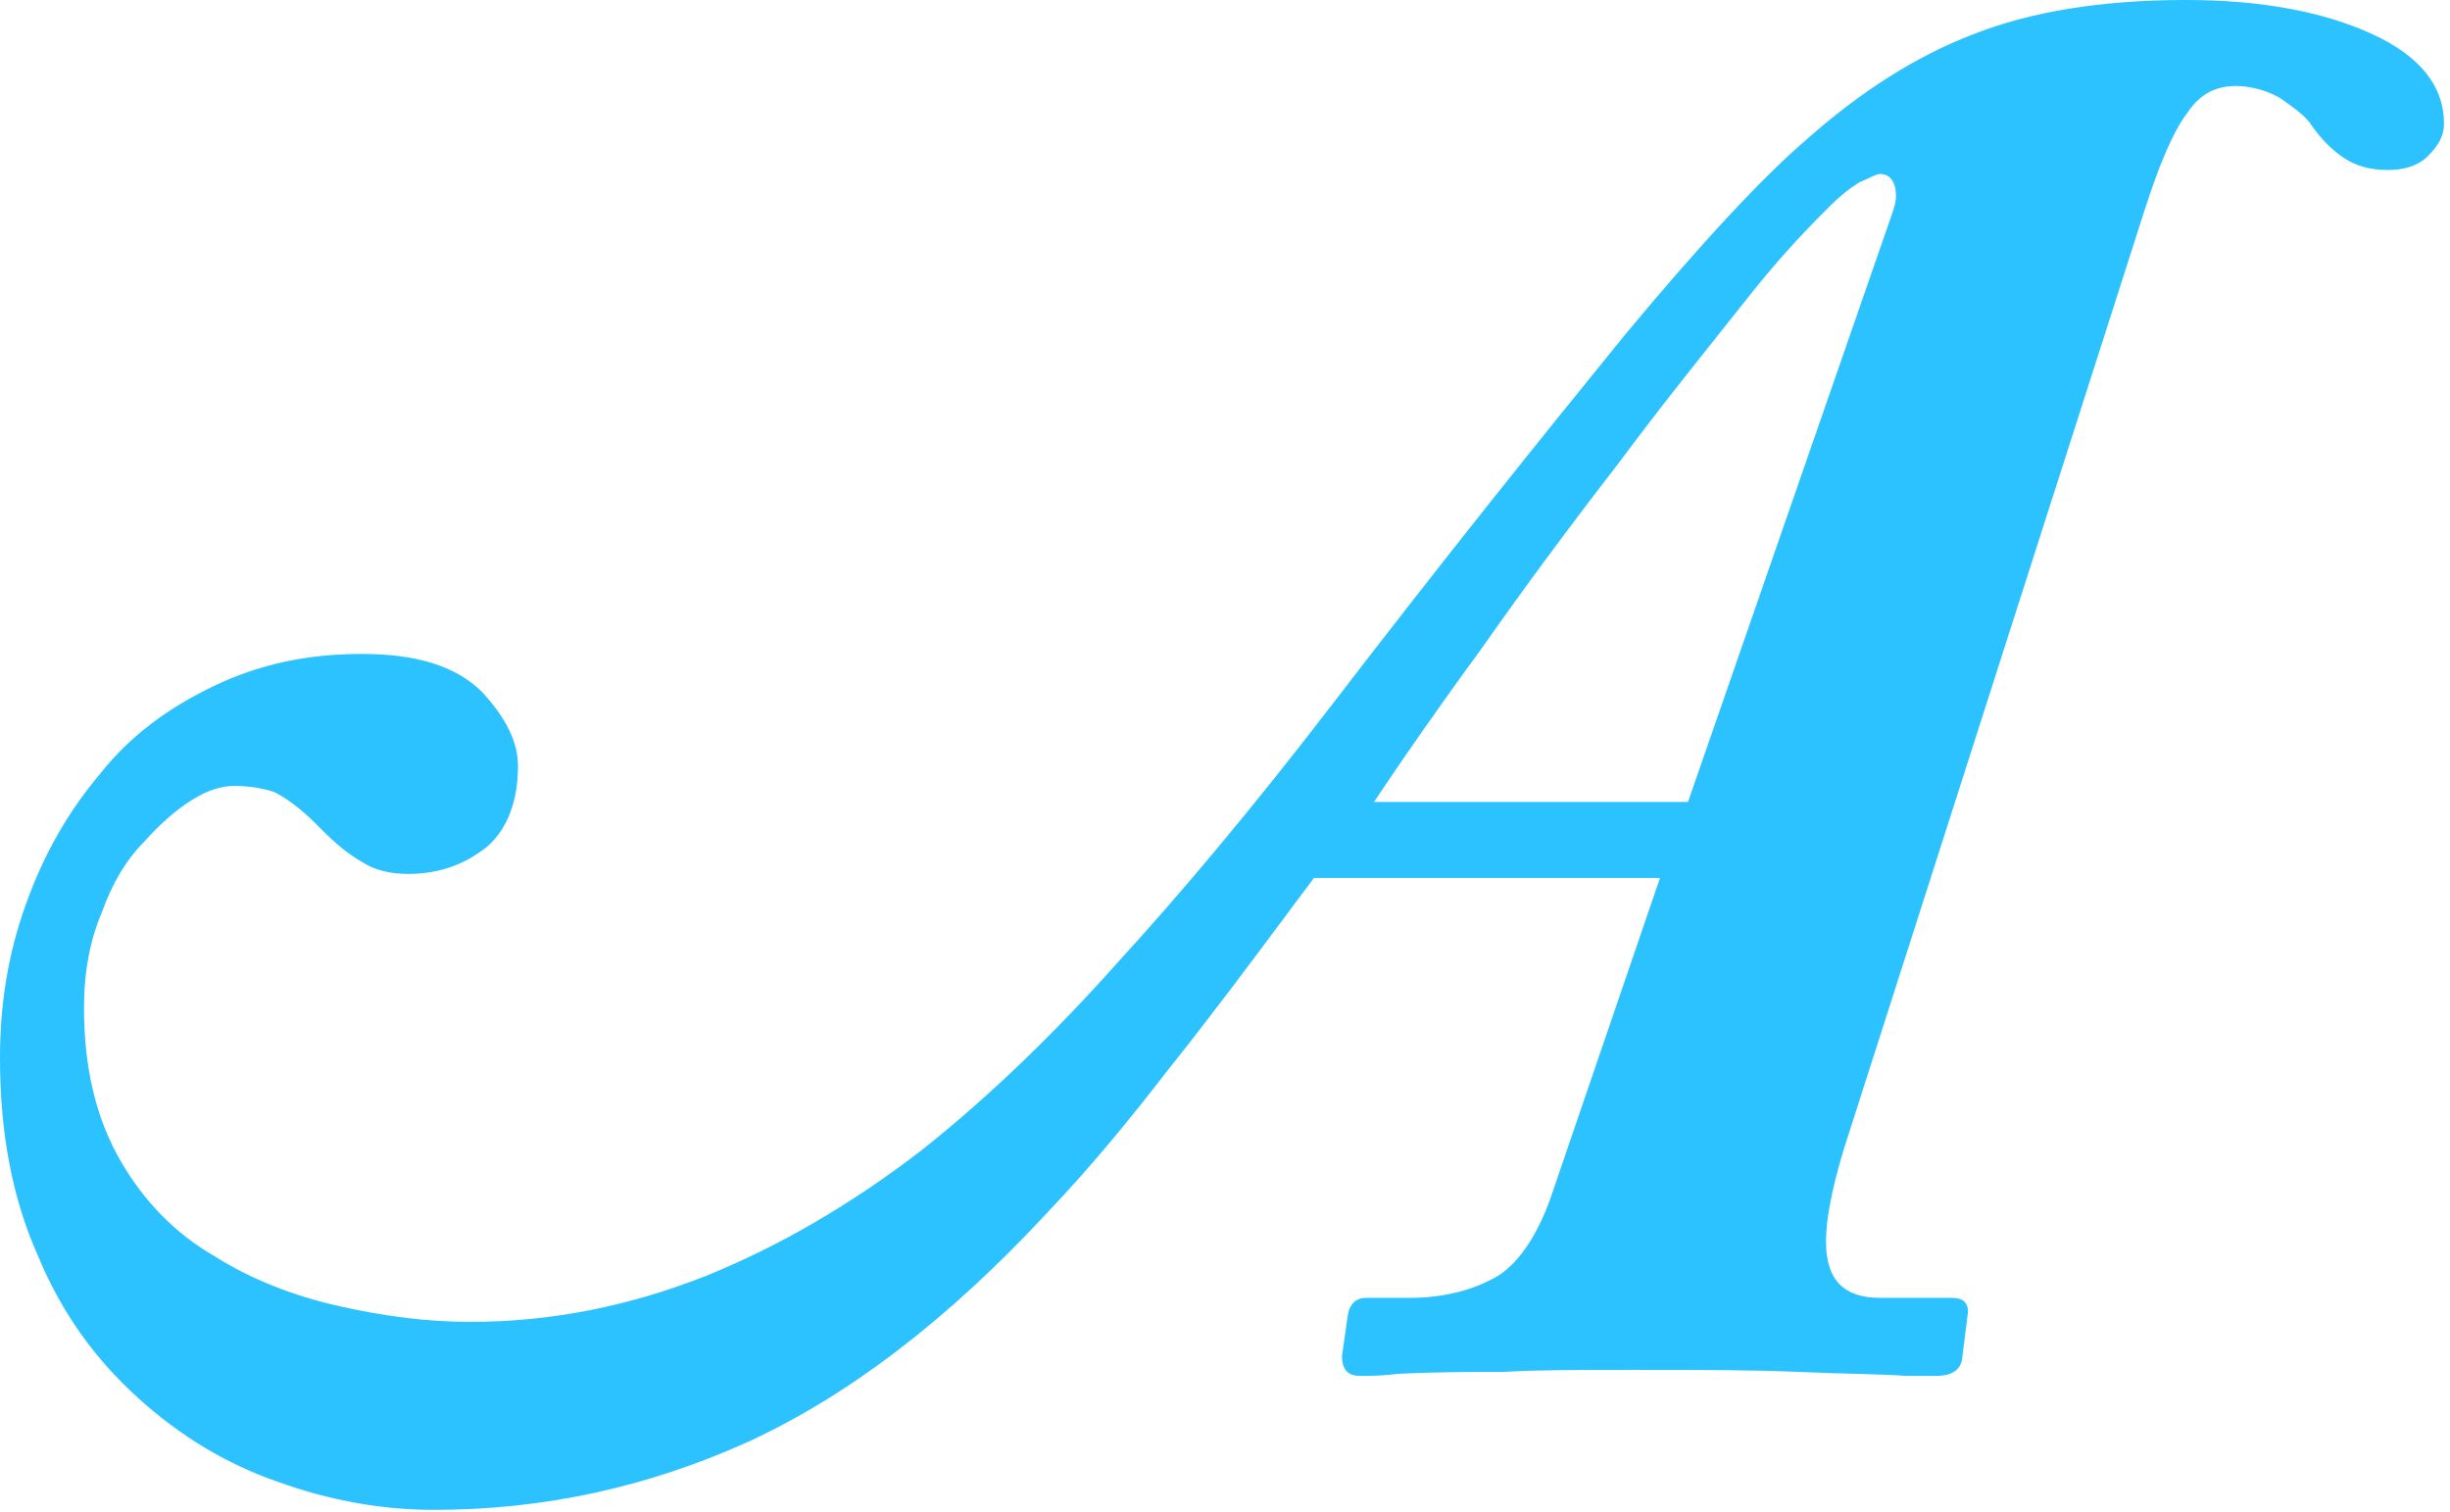 <svg width="100%" height="100%" viewBox="0 0 196 121" xmlns="http://www.w3.org/2000/svg" xmlns:xlink="http://www.w3.org/1999/xlink" xml:space="preserve" xmlns:serif="http://www.serif.com/" style="fill-rule:evenodd;clip-rule:evenodd;stroke-linejoin:round;stroke-miterlimit:2;">
  <g transform="matrix(1,0,0,1,-0.84,-38.4)">
    <g id="A" transform="matrix(160,0,0,160,1,148)">
      <path d="M0.829,-0.246L0.776,-0.091C0.769,-0.069 0.759,-0.054 0.748,-0.047C0.736,-0.04 0.721,-0.036 0.704,-0.036L0.682,-0.036C0.677,-0.036 0.674,-0.033 0.673,-0.028L0.67,-0.007C0.67,-0 0.673,0.003 0.679,0.003C0.684,0.003 0.69,0.003 0.698,0.002C0.717,0.001 0.735,0.001 0.751,0.001C0.767,0 0.789,-0 0.816,-0C0.848,-0 0.875,0 0.898,0.001C0.92,0.002 0.938,0.002 0.952,0.003L0.967,0.003C0.975,0.003 0.979,0 0.98,-0.005L0.983,-0.029C0.983,-0.034 0.98,-0.036 0.975,-0.036L0.939,-0.036C0.921,-0.036 0.912,-0.045 0.912,-0.064C0.912,-0.077 0.916,-0.096 0.924,-0.12L1.071,-0.579C1.079,-0.604 1.086,-0.62 1.093,-0.629C1.099,-0.638 1.107,-0.642 1.117,-0.642C1.124,-0.642 1.132,-0.64 1.139,-0.636C1.146,-0.631 1.152,-0.627 1.155,-0.622C1.16,-0.615 1.165,-0.61 1.171,-0.606C1.177,-0.602 1.184,-0.6 1.193,-0.6C1.201,-0.6 1.208,-0.602 1.213,-0.607C1.218,-0.612 1.221,-0.617 1.221,-0.623C1.221,-0.642 1.209,-0.657 1.185,-0.668C1.161,-0.679 1.13,-0.685 1.092,-0.685C1.049,-0.685 1.014,-0.679 0.986,-0.668C0.957,-0.657 0.929,-0.639 0.902,-0.615C0.881,-0.597 0.85,-0.564 0.811,-0.517C0.772,-0.469 0.722,-0.407 0.663,-0.33C0.626,-0.282 0.591,-0.24 0.559,-0.205C0.527,-0.169 0.494,-0.137 0.46,-0.11C0.425,-0.083 0.389,-0.062 0.352,-0.047C0.314,-0.032 0.275,-0.024 0.234,-0.024C0.212,-0.024 0.19,-0.027 0.168,-0.032C0.146,-0.037 0.125,-0.045 0.106,-0.057C0.087,-0.068 0.071,-0.084 0.059,-0.105C0.047,-0.126 0.041,-0.151 0.041,-0.181C0.041,-0.199 0.044,-0.215 0.05,-0.229C0.055,-0.243 0.062,-0.255 0.071,-0.264C0.079,-0.273 0.087,-0.28 0.095,-0.285C0.103,-0.29 0.11,-0.292 0.116,-0.292C0.123,-0.292 0.13,-0.291 0.136,-0.289C0.142,-0.286 0.149,-0.281 0.157,-0.273L0.16,-0.27C0.167,-0.263 0.173,-0.258 0.18,-0.254C0.186,-0.25 0.194,-0.248 0.203,-0.248C0.219,-0.248 0.232,-0.253 0.243,-0.262C0.253,-0.271 0.258,-0.285 0.258,-0.302C0.258,-0.314 0.252,-0.326 0.24,-0.339C0.227,-0.352 0.207,-0.358 0.18,-0.358C0.153,-0.358 0.129,-0.353 0.106,-0.342C0.083,-0.331 0.064,-0.317 0.049,-0.298C0.033,-0.279 0.021,-0.258 0.012,-0.233C0.003,-0.208 -0.001,-0.183 -0.001,-0.156C-0.001,-0.119 0.005,-0.086 0.018,-0.057C0.03,-0.028 0.047,-0.005 0.068,0.014C0.089,0.033 0.112,0.047 0.138,0.056C0.163,0.065 0.189,0.07 0.216,0.07C0.27,0.07 0.322,0.059 0.373,0.036C0.423,0.013 0.473,-0.025 0.523,-0.079C0.543,-0.1 0.563,-0.124 0.583,-0.15C0.603,-0.175 0.624,-0.203 0.647,-0.234C0.647,-0.234 0.65,-0.238 0.656,-0.246L0.829,-0.246ZM0.686,-0.284C0.7,-0.305 0.718,-0.331 0.74,-0.361C0.761,-0.391 0.784,-0.422 0.808,-0.453C0.831,-0.484 0.853,-0.511 0.872,-0.535C0.89,-0.558 0.905,-0.573 0.914,-0.582C0.919,-0.587 0.924,-0.591 0.929,-0.594C0.934,-0.596 0.937,-0.598 0.939,-0.598C0.944,-0.598 0.947,-0.594 0.947,-0.587C0.947,-0.584 0.946,-0.581 0.945,-0.578L0.843,-0.284L0.686,-0.284Z" style="fill:rgb(44,193,255);fill-rule:nonzero;"/>
    </g>
  </g>
</svg>

